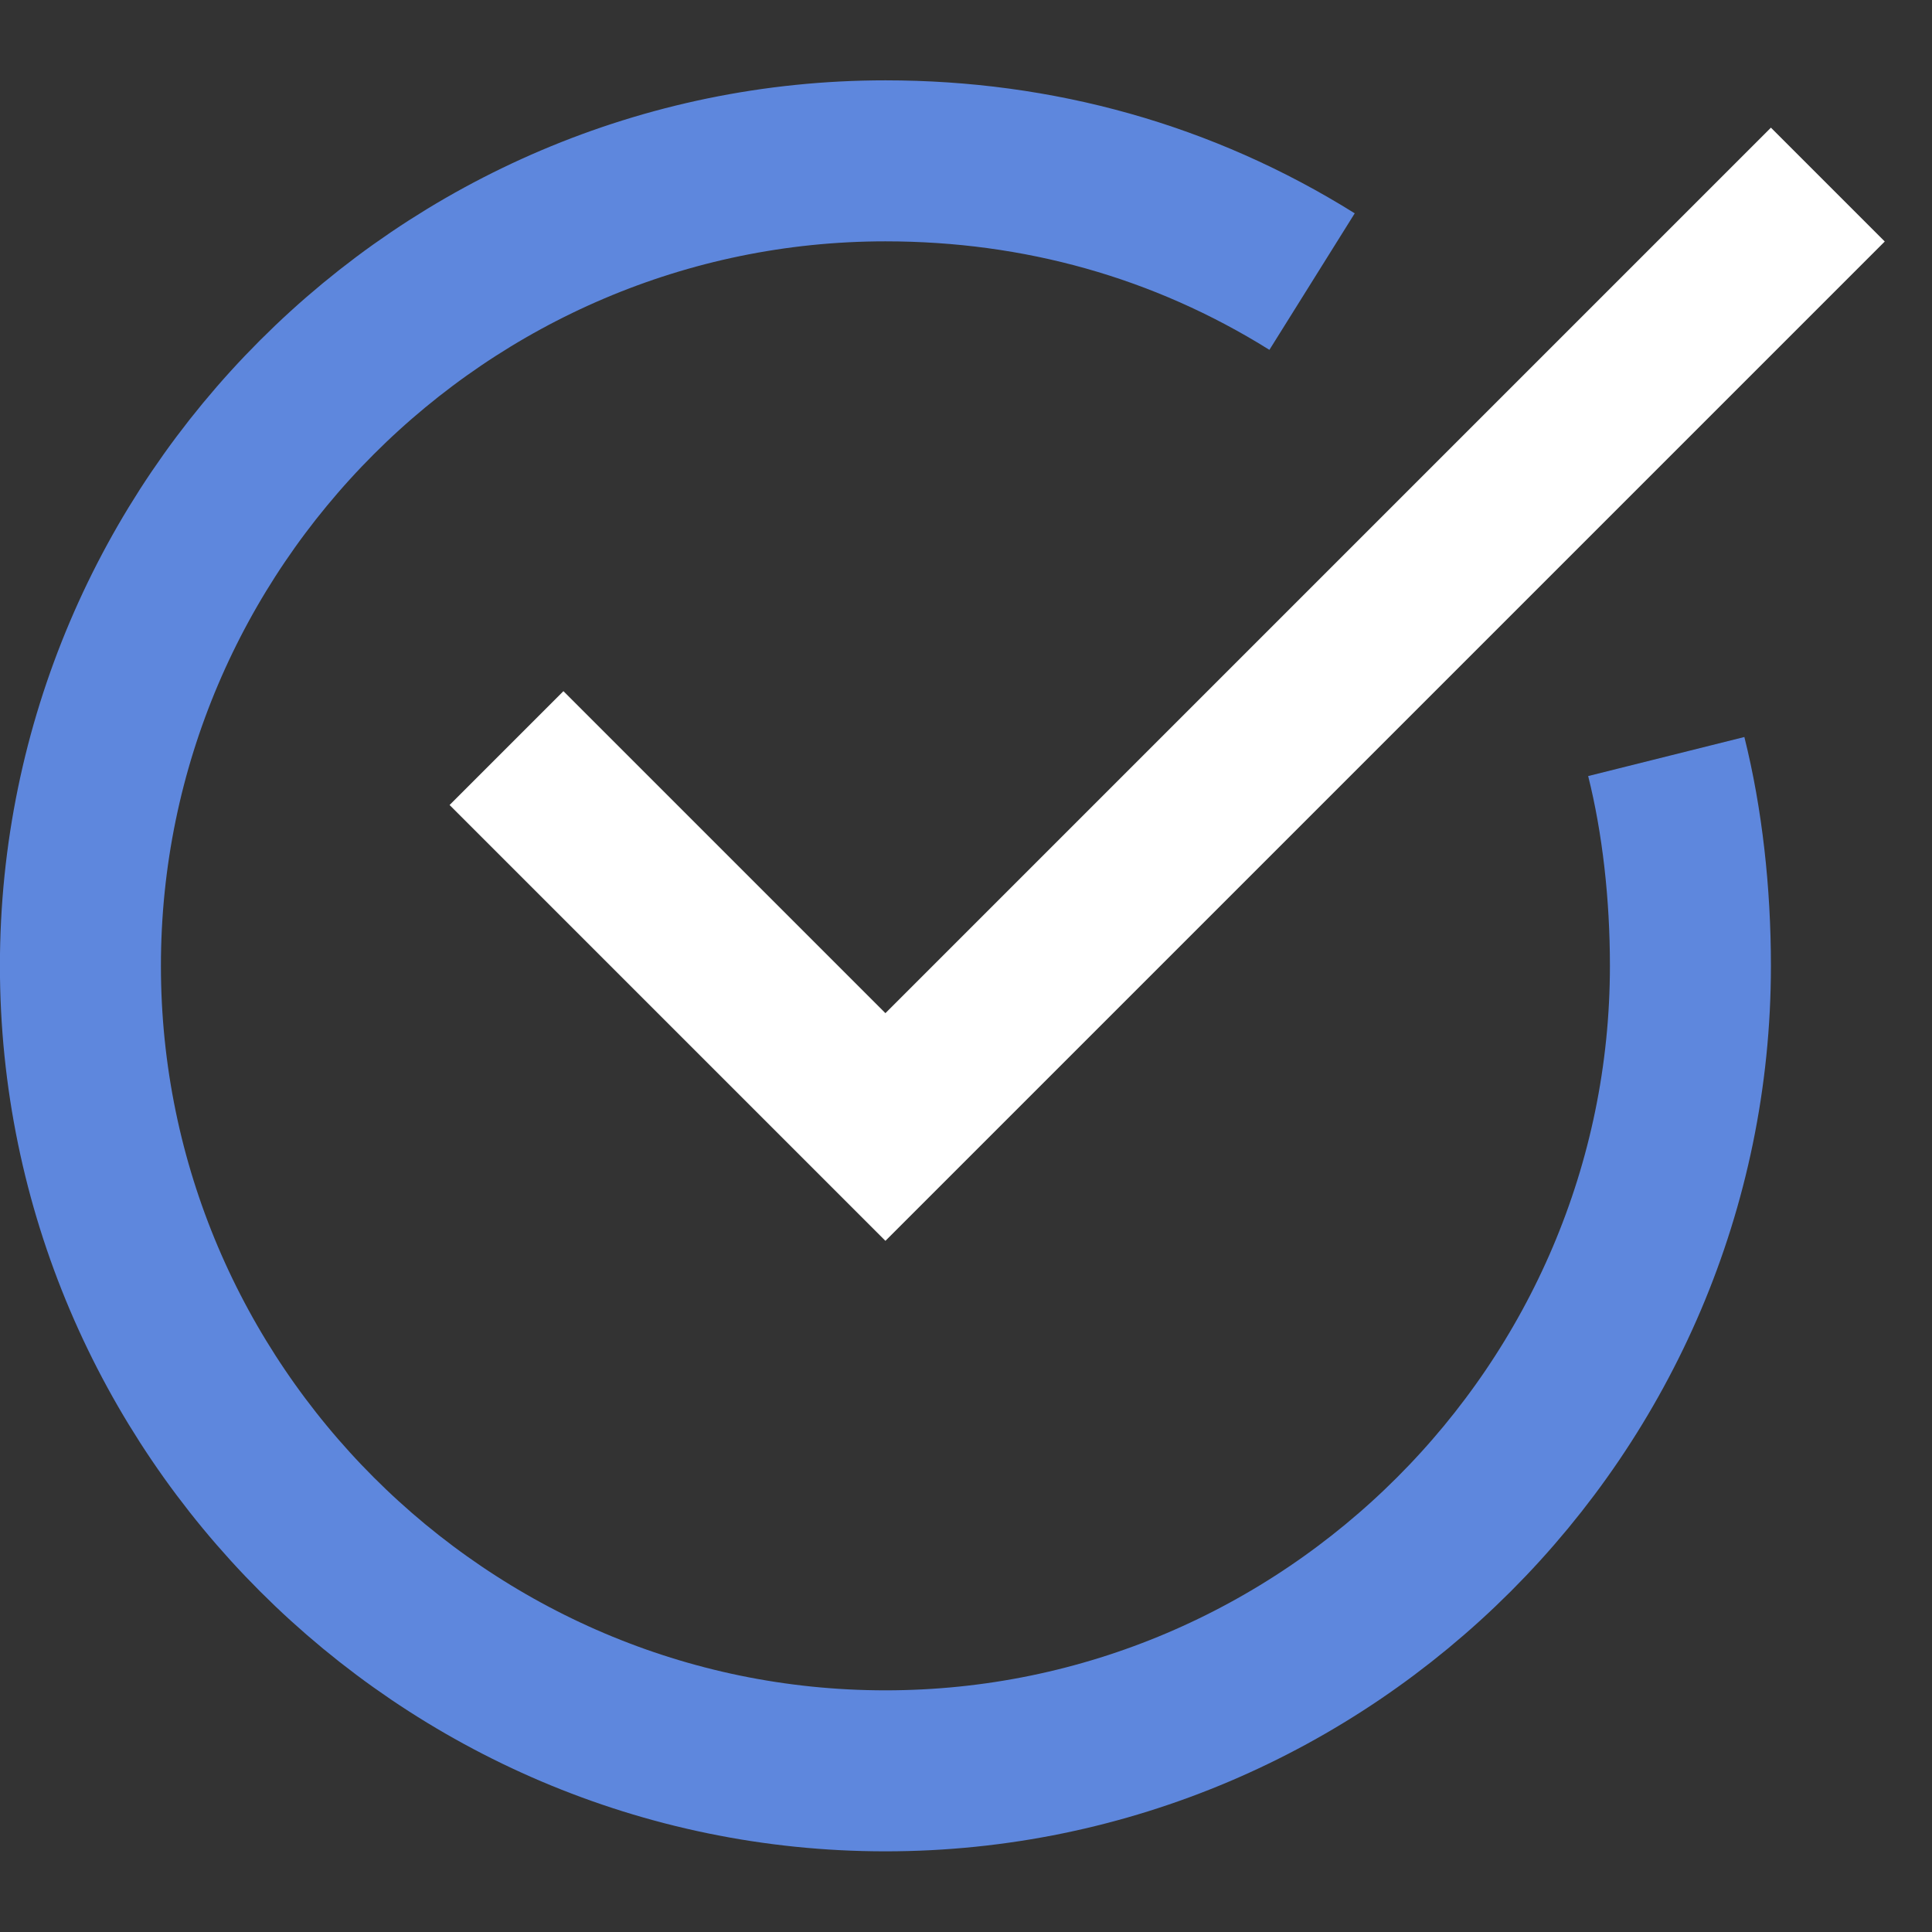 <svg width="24" height="24" viewBox="0 0 24 24" fill="none" xmlns="http://www.w3.org/2000/svg">
<rect x="0" y="0" width="24" height="24" fill="#333333" stroke="none"/>
<path d="M20.699 9.398C20.899 10.198 20.999 11.098 20.999 11.998C20.999 17.498 16.499 21.998 10.999 21.998C5.499 21.998 0.999 17.498 0.999 11.998C0.999 6.498 5.499 1.998 10.999 1.998C12.899 1.998 14.699 2.498 16.299 3.498" stroke="#5E87DD" stroke-width="2" stroke-miterlimit="10"/>
<path d="M6.999 10L10.999 14L21.999 3" stroke="white" stroke-width="2" stroke-miterlimit="10" stroke-linecap="square"/>
</svg>
